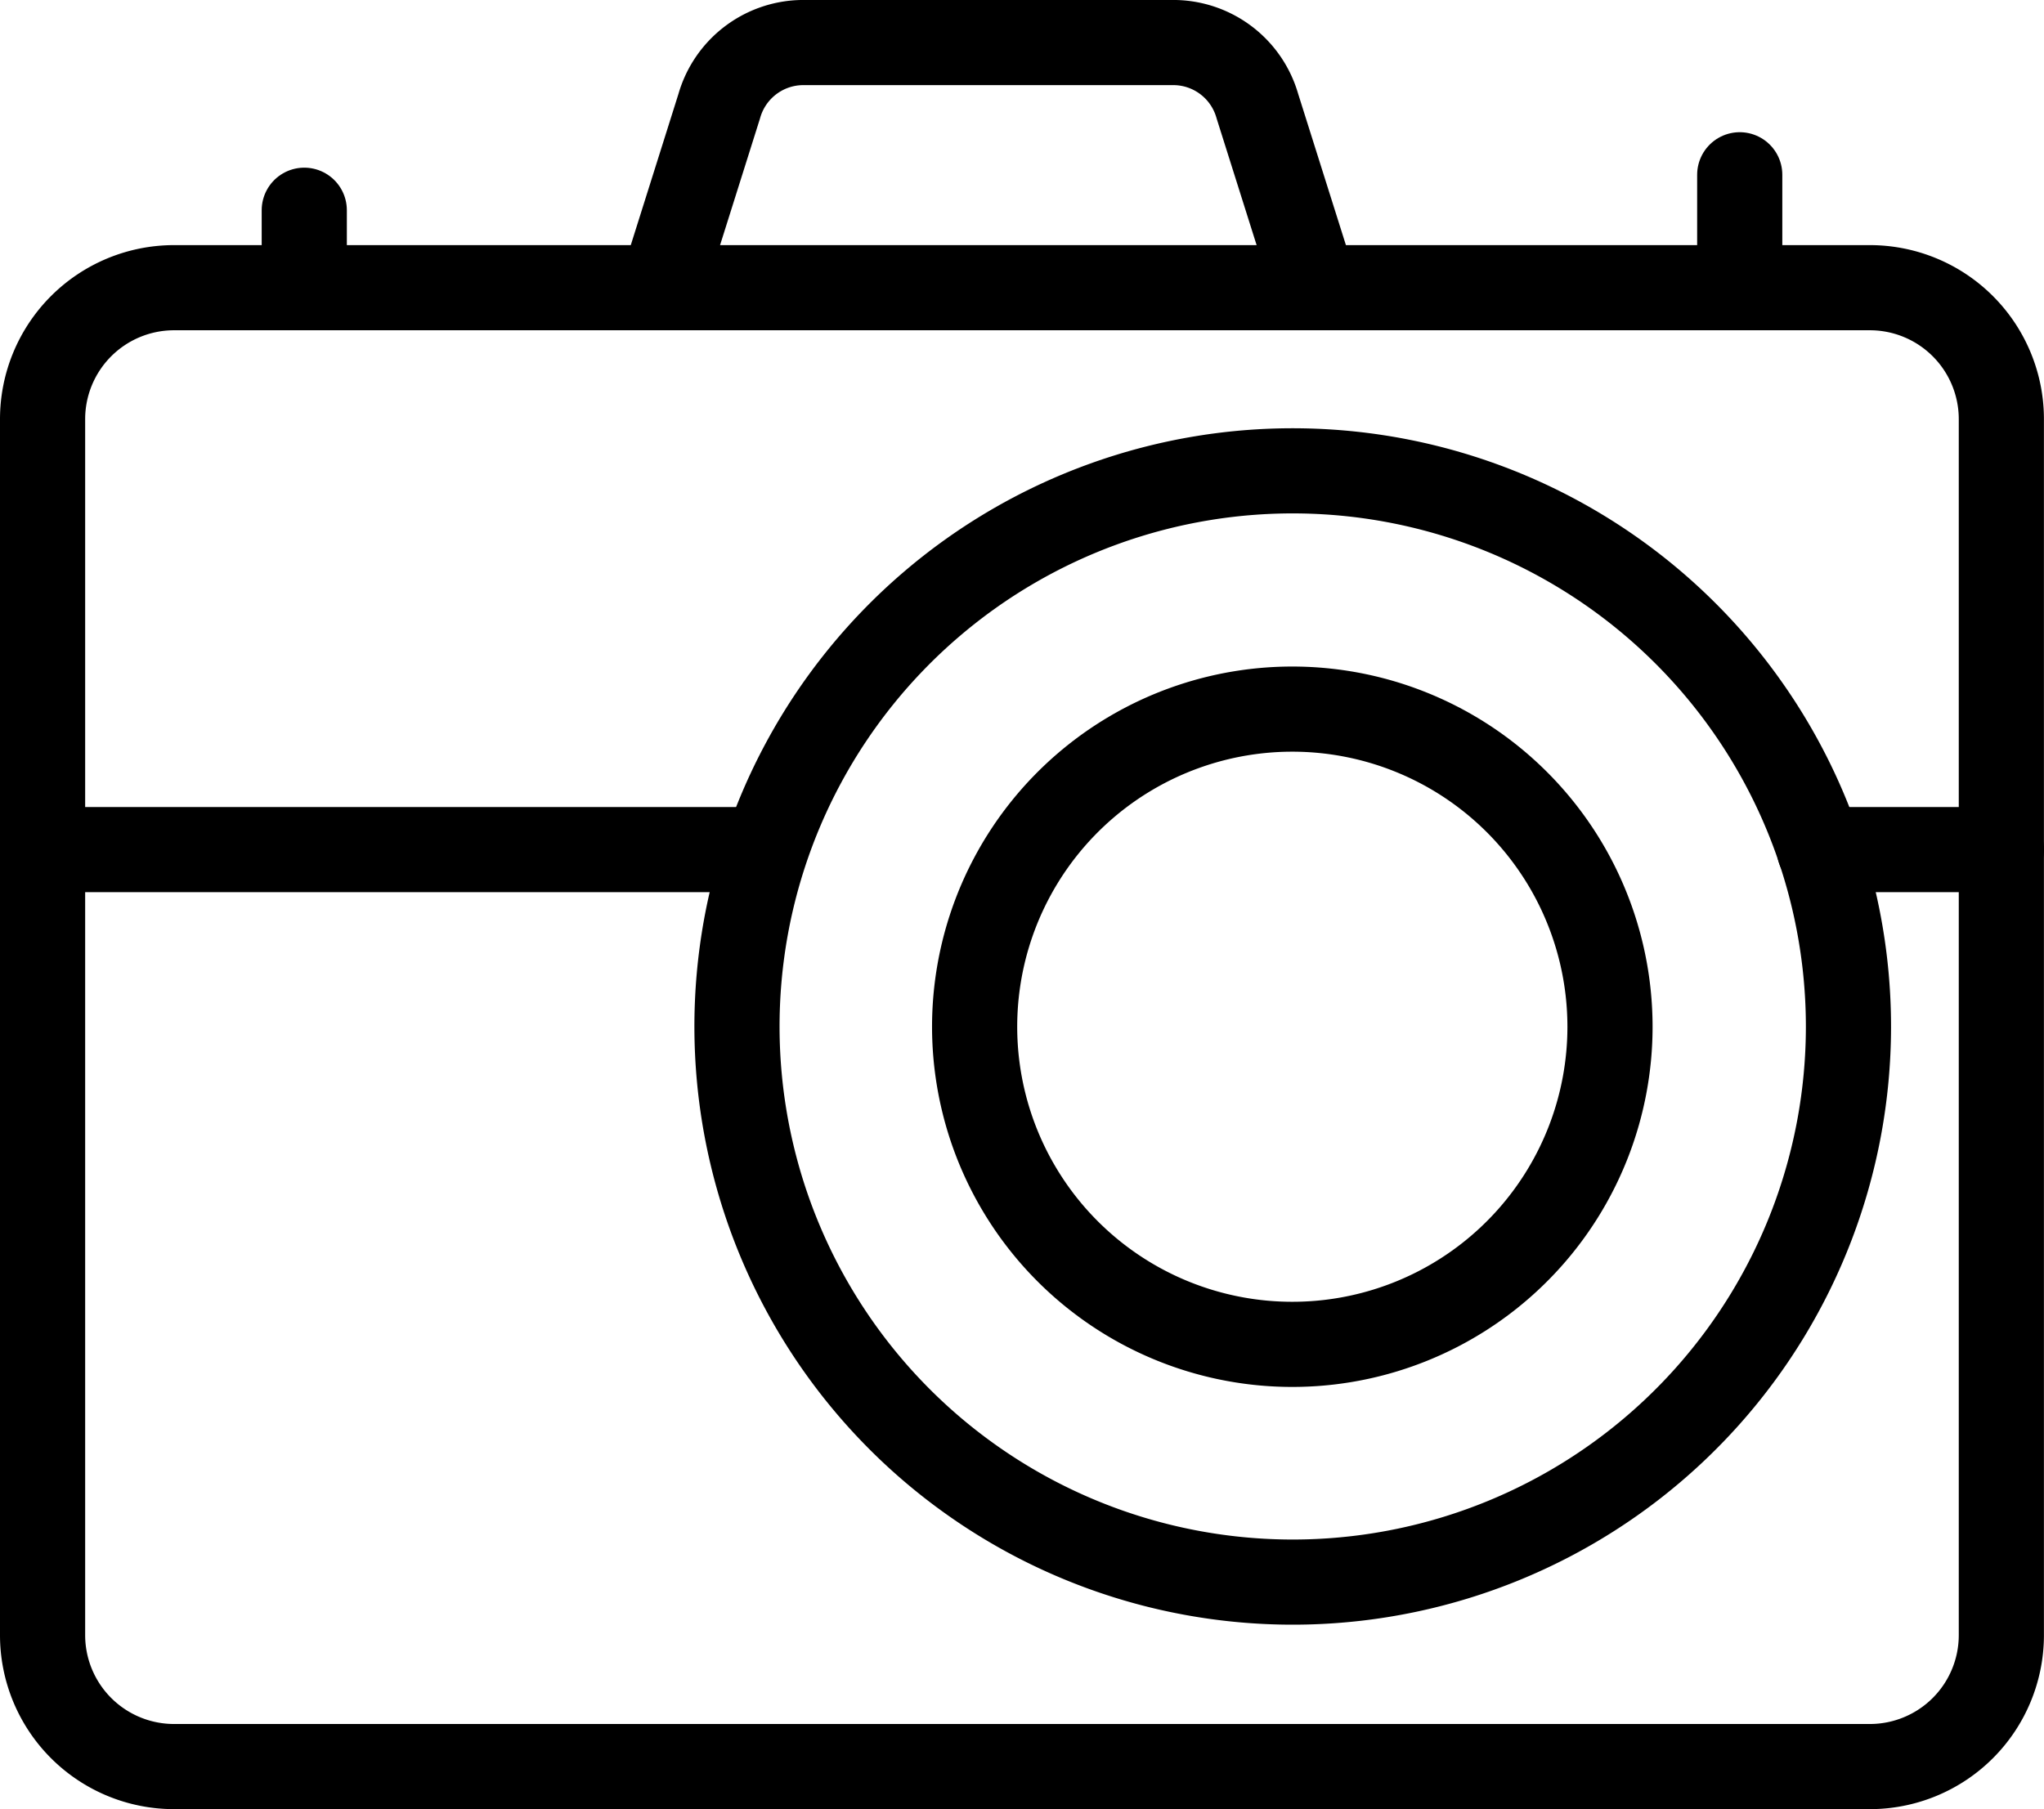 <svg xmlns="http://www.w3.org/2000/svg" width="60.628" height="53.675" viewBox="0 0 60.628 53.675">
  <g id="アートワーク_52" data-name="アートワーク 52" transform="translate(30.314 26.837)">
    <g id="グループ_55" data-name="グループ 55" transform="translate(-29.051 -25.574)">
      <line id="線_1" data-name="線 1" x1="5.4" transform="translate(52.702 23.942)" fill="none" stroke="#000" stroke-linecap="round" stroke-linejoin="round" stroke-width="2.526"/>
      <line id="線_2" data-name="線 2" x1="21.403" transform="translate(0 23.942)" fill="none" stroke="#000" stroke-linecap="round" stroke-linejoin="round" stroke-width="2.526"/>
      <path id="パス_99" data-name="パス 99" d="M50.287,27.562a16.484,16.484,0,1,1-1.733-7.376A16.511,16.511,0,0,1,50.287,27.562Z" transform="translate(3.278 1.646)" fill="none" stroke="#000" stroke-linecap="round" stroke-linejoin="round" stroke-width="2.526"/>
      <path id="パス_100" data-name="パス 100" d="M41.74,26.09a9.423,9.423,0,1,1-.99-4.216A9.437,9.437,0,0,1,41.74,26.09Z" transform="translate(4.752 3.119)" fill="none" stroke="#000" stroke-linecap="round" stroke-linejoin="round" stroke-width="2.526"/>
      <path id="パス_101" data-name="パス 101" d="M59.1,10.658V46.732a3.9,3.9,0,0,1-3.9,3.9H4.89A3.9,3.9,0,0,1,1,46.732V10.658a3.9,3.9,0,0,1,3.89-3.9H55.2A3.9,3.9,0,0,1,59.1,10.658Z" transform="translate(-1 0.514)" fill="none" stroke="#000" stroke-linecap="round" stroke-linejoin="round" stroke-width="2.526"/>
      <path id="パス_102" data-name="パス 102" d="M15.55,8.256l1.693-5.371A2.594,2.594,0,0,1,19.674,1h11.1a2.594,2.594,0,0,1,2.431,1.886L34.9,8.256" transform="translate(2.828 -1)" fill="none" stroke="#000" stroke-linecap="round" stroke-linejoin="round" stroke-width="2.526"/>
      <line id="線_3" data-name="線 3" y1="3.183" transform="translate(50.34 3.922)" fill="none" stroke="#000" stroke-linecap="round" stroke-linejoin="round" stroke-width="2.526"/>
      <line id="線_4" data-name="線 4" y1="2.132" transform="translate(7.762 4.974)" fill="none" stroke="#000" stroke-linecap="round" stroke-linejoin="round" stroke-width="2.526"/>
    </g>
  </g>
</svg>
